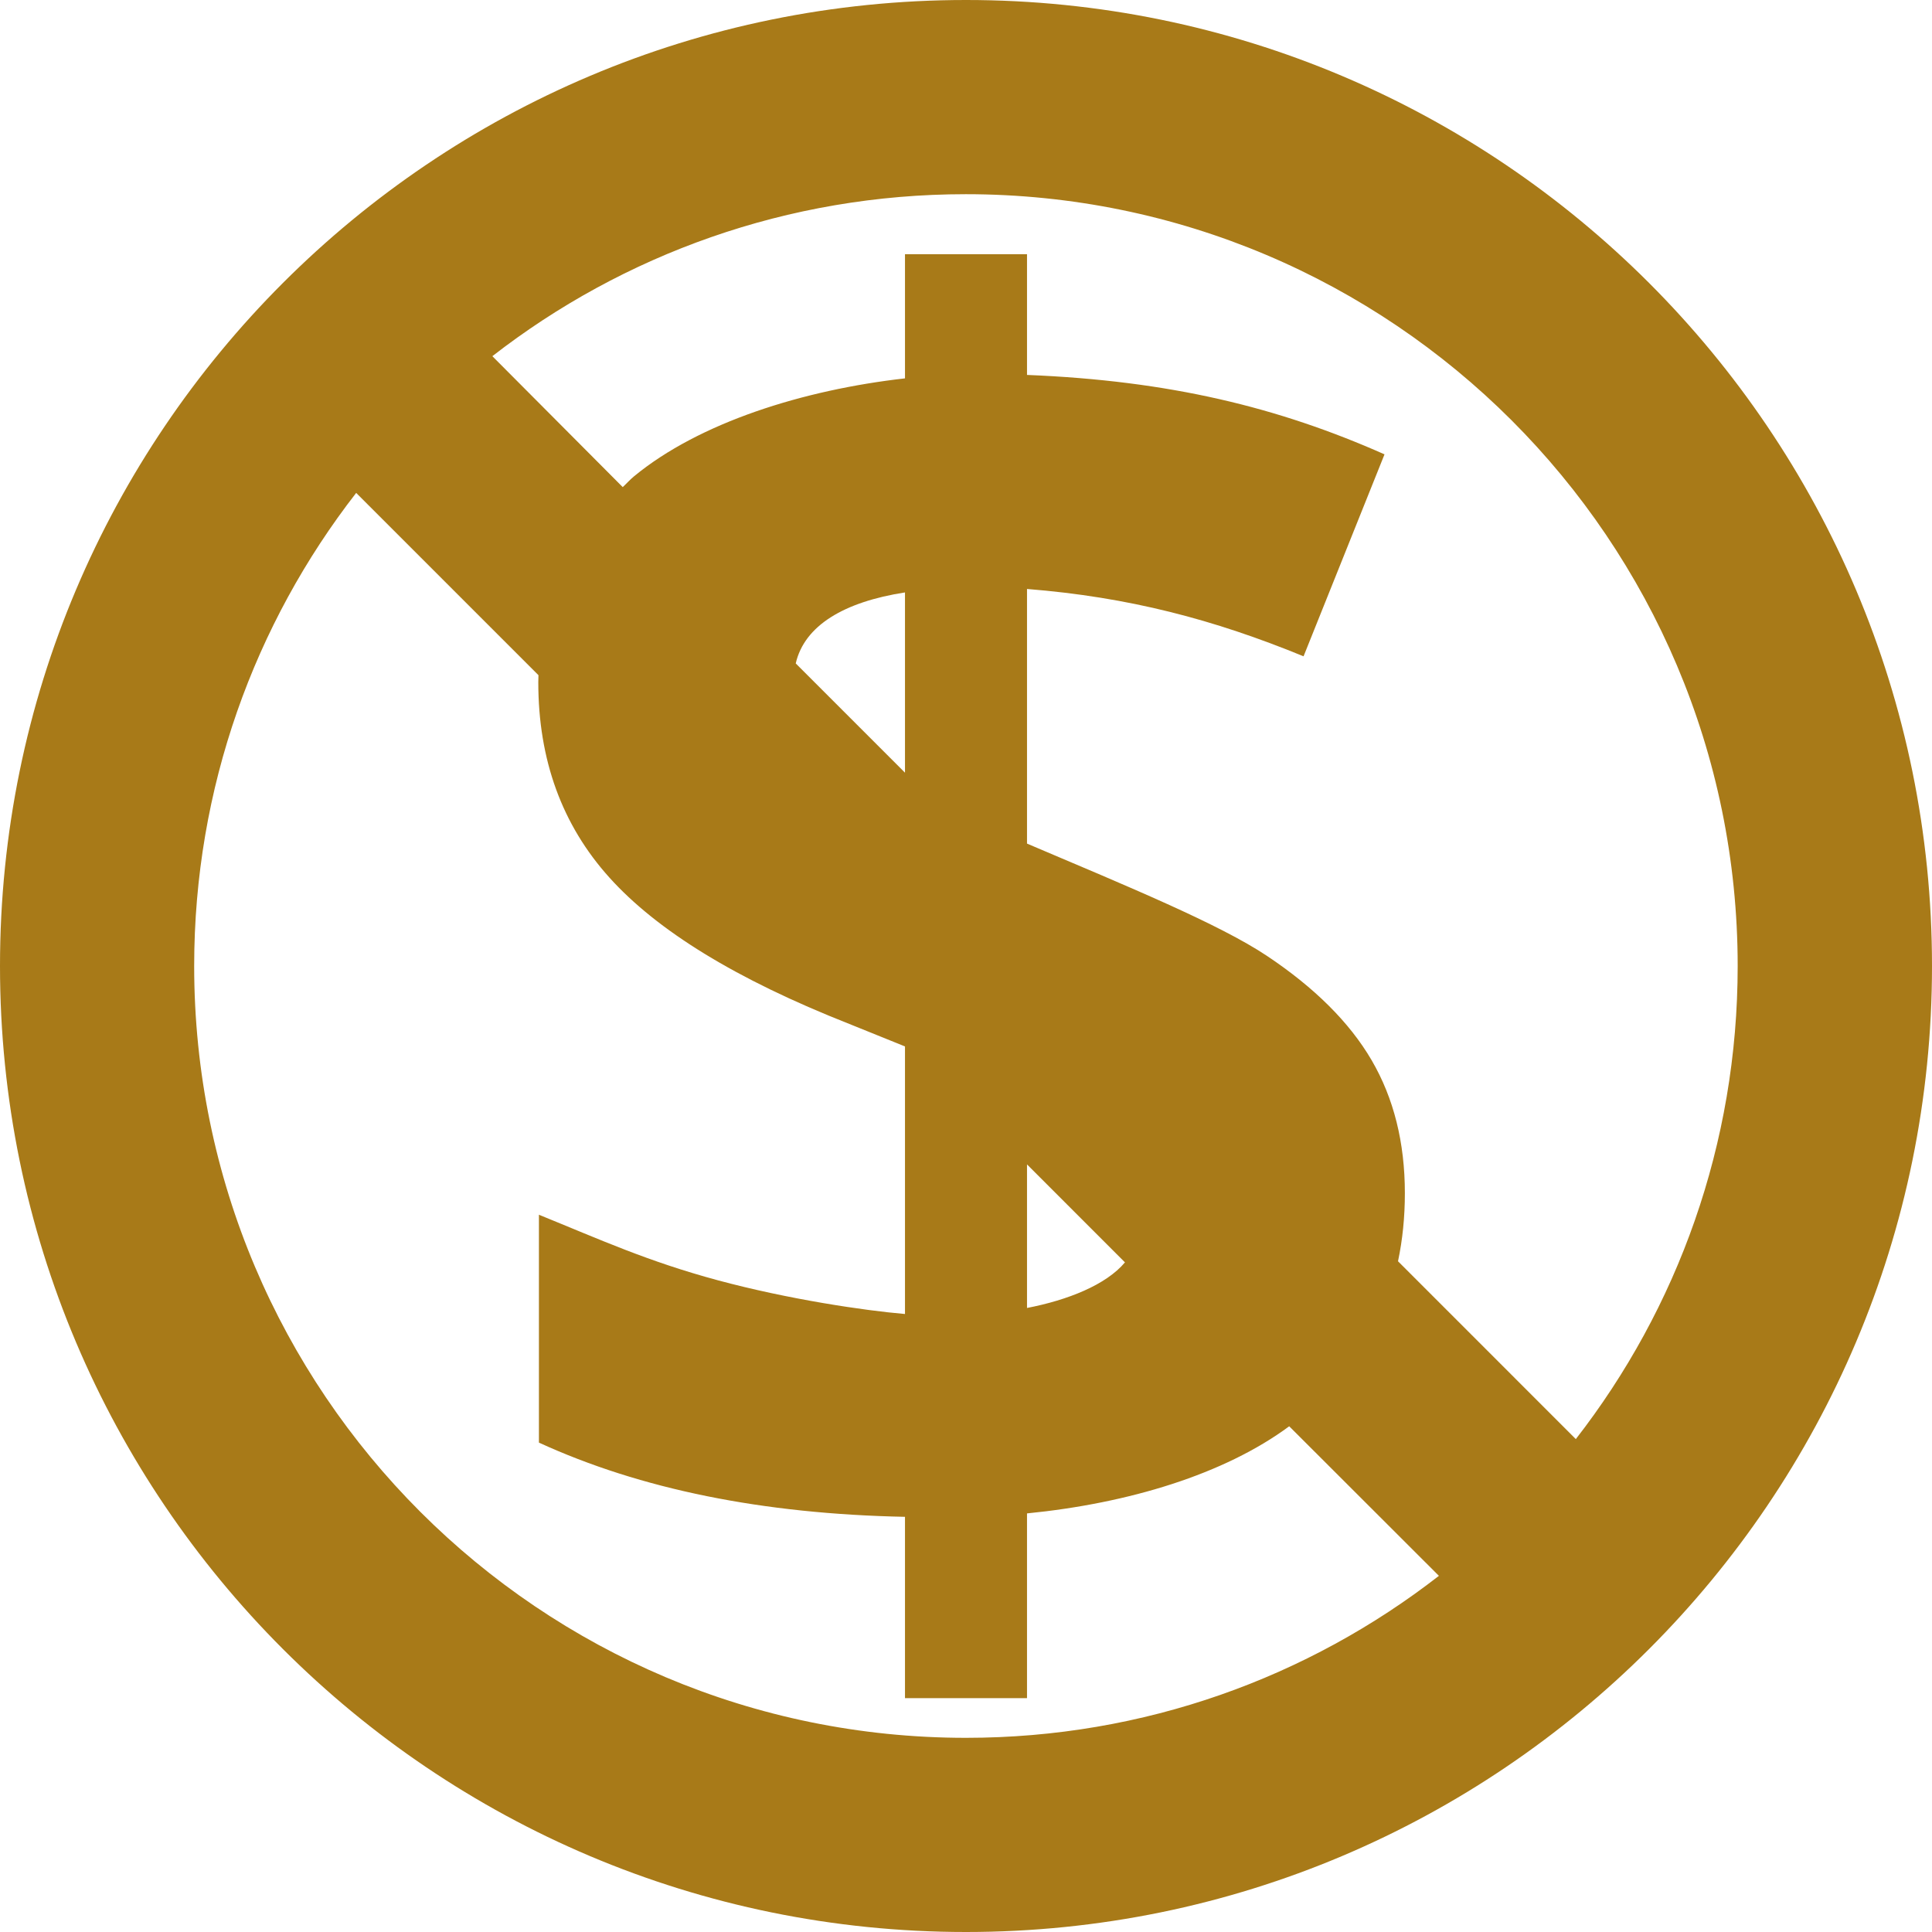<?xml version="1.0" encoding="UTF-8" standalone="no"?><svg xmlns="http://www.w3.org/2000/svg" xmlns:xlink="http://www.w3.org/1999/xlink" fill="#a87a18" height="95" preserveAspectRatio="xMidYMid meet" version="1" viewBox="2.5 2.5 95.0 95.0" width="95" zoomAndPan="magnify"><g id="change1_1"><path d="M50,2.5C23.767,2.5,2.5,23.767,2.5,50S23.767,97.5,50,97.5c26.232,0,47.5-21.267,47.5-47.5S76.232,2.5,50,2.5z M50,87.952 C29.04,87.952,12.048,70.96,12.048,50c0-8.767,2.974-16.837,7.966-23.263l8.963,8.963c-0.002,0.115-0.008,0.228-0.008,0.344 c0,3.82,1.167,7.024,3.501,9.613c2.334,2.589,6.193,4.987,11.796,7.194L47,53.955v13.157c-2-0.17-5.725-0.722-9.191-1.655 C34.343,64.523,32,63.448,29,62.231v11.205c5,2.292,11,3.509,18,3.649V86h6v-9.083c5-0.495,9.705-1.925,12.893-4.284l7.361,7.354 C66.829,84.979,58.767,87.952,50,87.952z M47,40.494l-5.372-5.372C42.055,33.261,44,32.096,47,31.631V40.494z M57.816,64.573 C56.889,65.68,55,66.429,53,66.815v-7.059L57.816,64.573z M79.986,73.263l-8.743-8.744c0.223-1.056,0.337-2.171,0.337-3.349 c0-2.489-0.545-4.668-1.634-6.536c-1.09-1.867-2.817-3.578-5.153-5.135C62.459,47.943,58,46.104,53,43.981V31.461 c5,0.397,9.184,1.5,13.598,3.311l3.981-9.931C65.345,22.521,60,21.219,53,20.936V15h-6v6.105c-5,0.566-10.113,2.171-13.324,4.817 c-0.21,0.173-0.359,0.35-0.555,0.53l-6.411-6.438c6.425-4.992,14.51-7.965,23.277-7.965c20.959,0,37.958,16.992,37.958,37.952 C87.945,58.766,84.979,66.837,79.986,73.263z"/></g></svg>